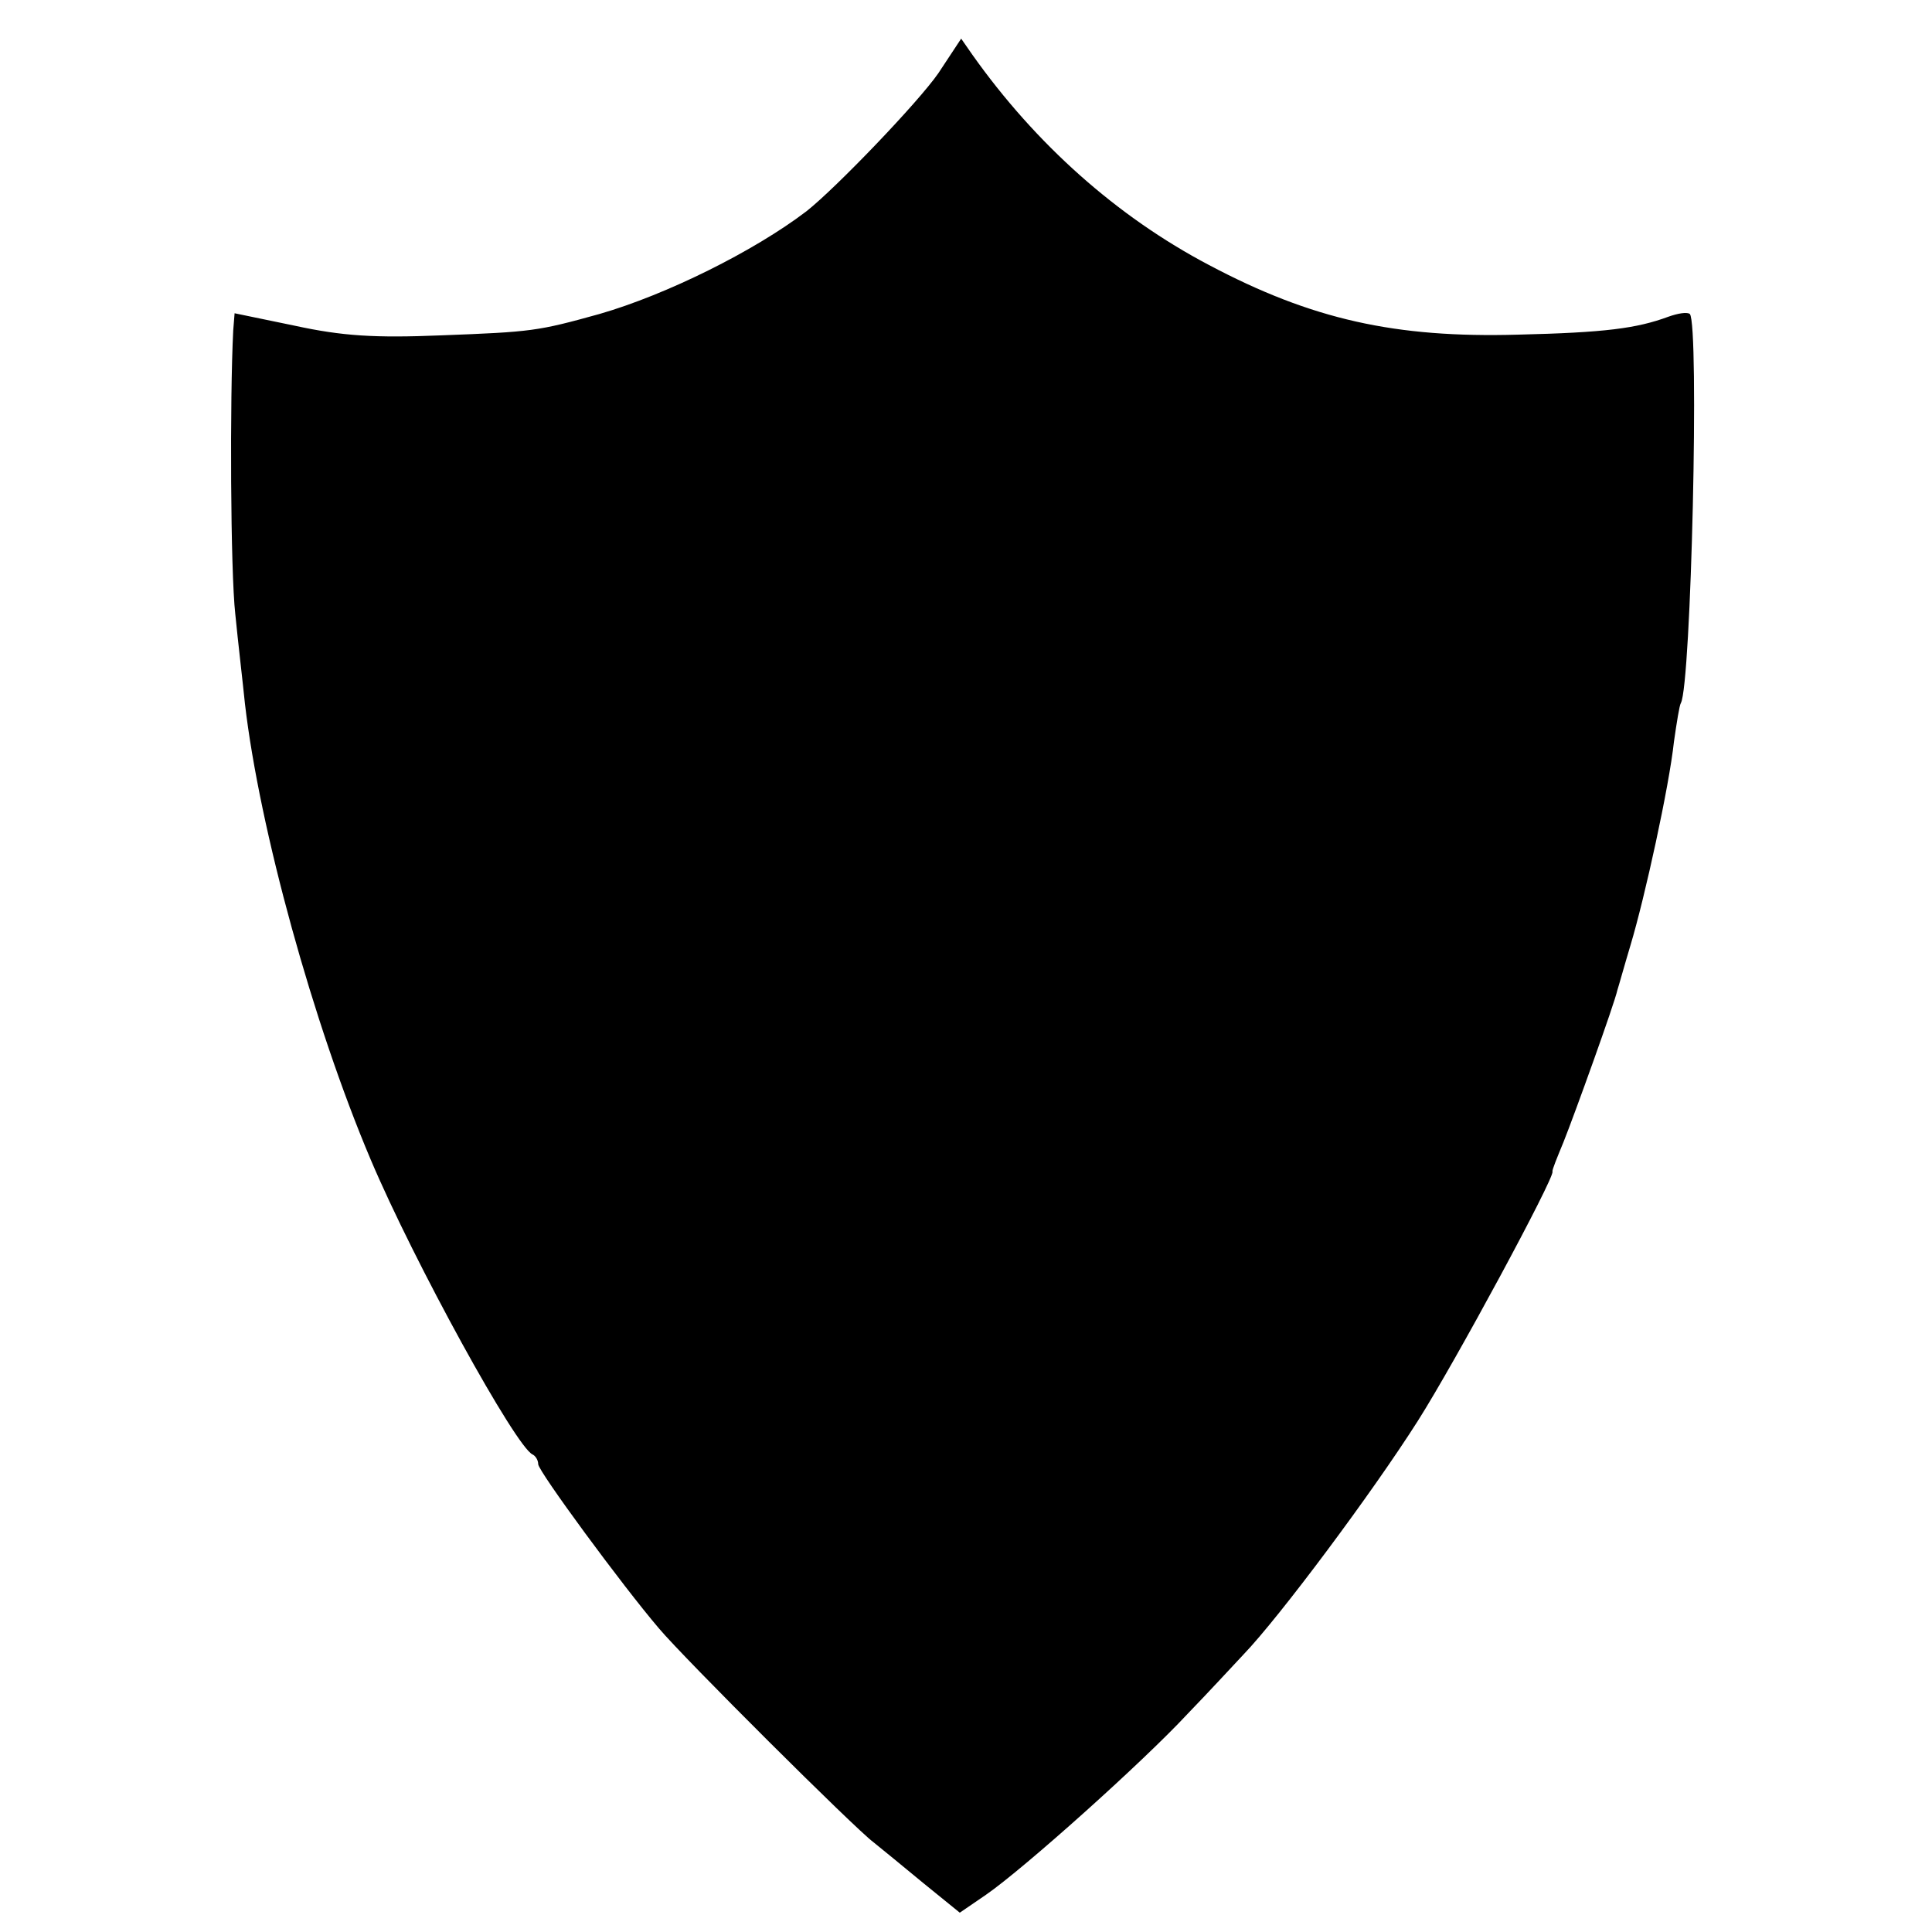 <?xml version="1.0" standalone="no"?>
<!DOCTYPE svg PUBLIC "-//W3C//DTD SVG 20010904//EN"
 "http://www.w3.org/TR/2001/REC-SVG-20010904/DTD/svg10.dtd">
<svg version="1.0" xmlns="http://www.w3.org/2000/svg"
 width="280pt" height="280pt" viewBox="0 0 280 280"
 preserveAspectRatio="xMidYMid meet">
<g transform="translate(0,280) scale(0.1,-0.1)"
fill="#000000" stroke="none">
<path d="M1360 2694 c-29 -42 -148 -166 -191 -200 -76 -58 -203 -121 -300
-149 -90 -25 -98 -26 -229 -31 -97 -4 -144 -1 -213 14 l-87 18 -2 -25 c-5 -98
-4 -349 3 -411 4 -41 11 -100 14 -130 21 -181 99 -464 182 -660 63 -149 211
-418 235 -428 4 -2 8 -8 8 -14 0 -10 122 -176 175 -238 37 -44 284 -290 311
-310 10 -8 43 -35 72 -59 l53 -43 38 26 c55 38 228 193 292 262 30 31 66 70
81 86 52 54 187 235 253 339 54 85 198 352 195 361 -1 2 7 21 16 43 16 40 74
201 78 220 2 6 10 35 19 65 21 70 56 230 63 295 4 28 8 53 10 56 15 26 27 549
13 564 -4 3 -17 1 -31 -4 -46 -17 -92 -23 -218 -26 -178 -5 -299 22 -448 101
-133 70 -251 175 -343 305 l-16 23 -33 -50z"/>
</g>
</svg>
